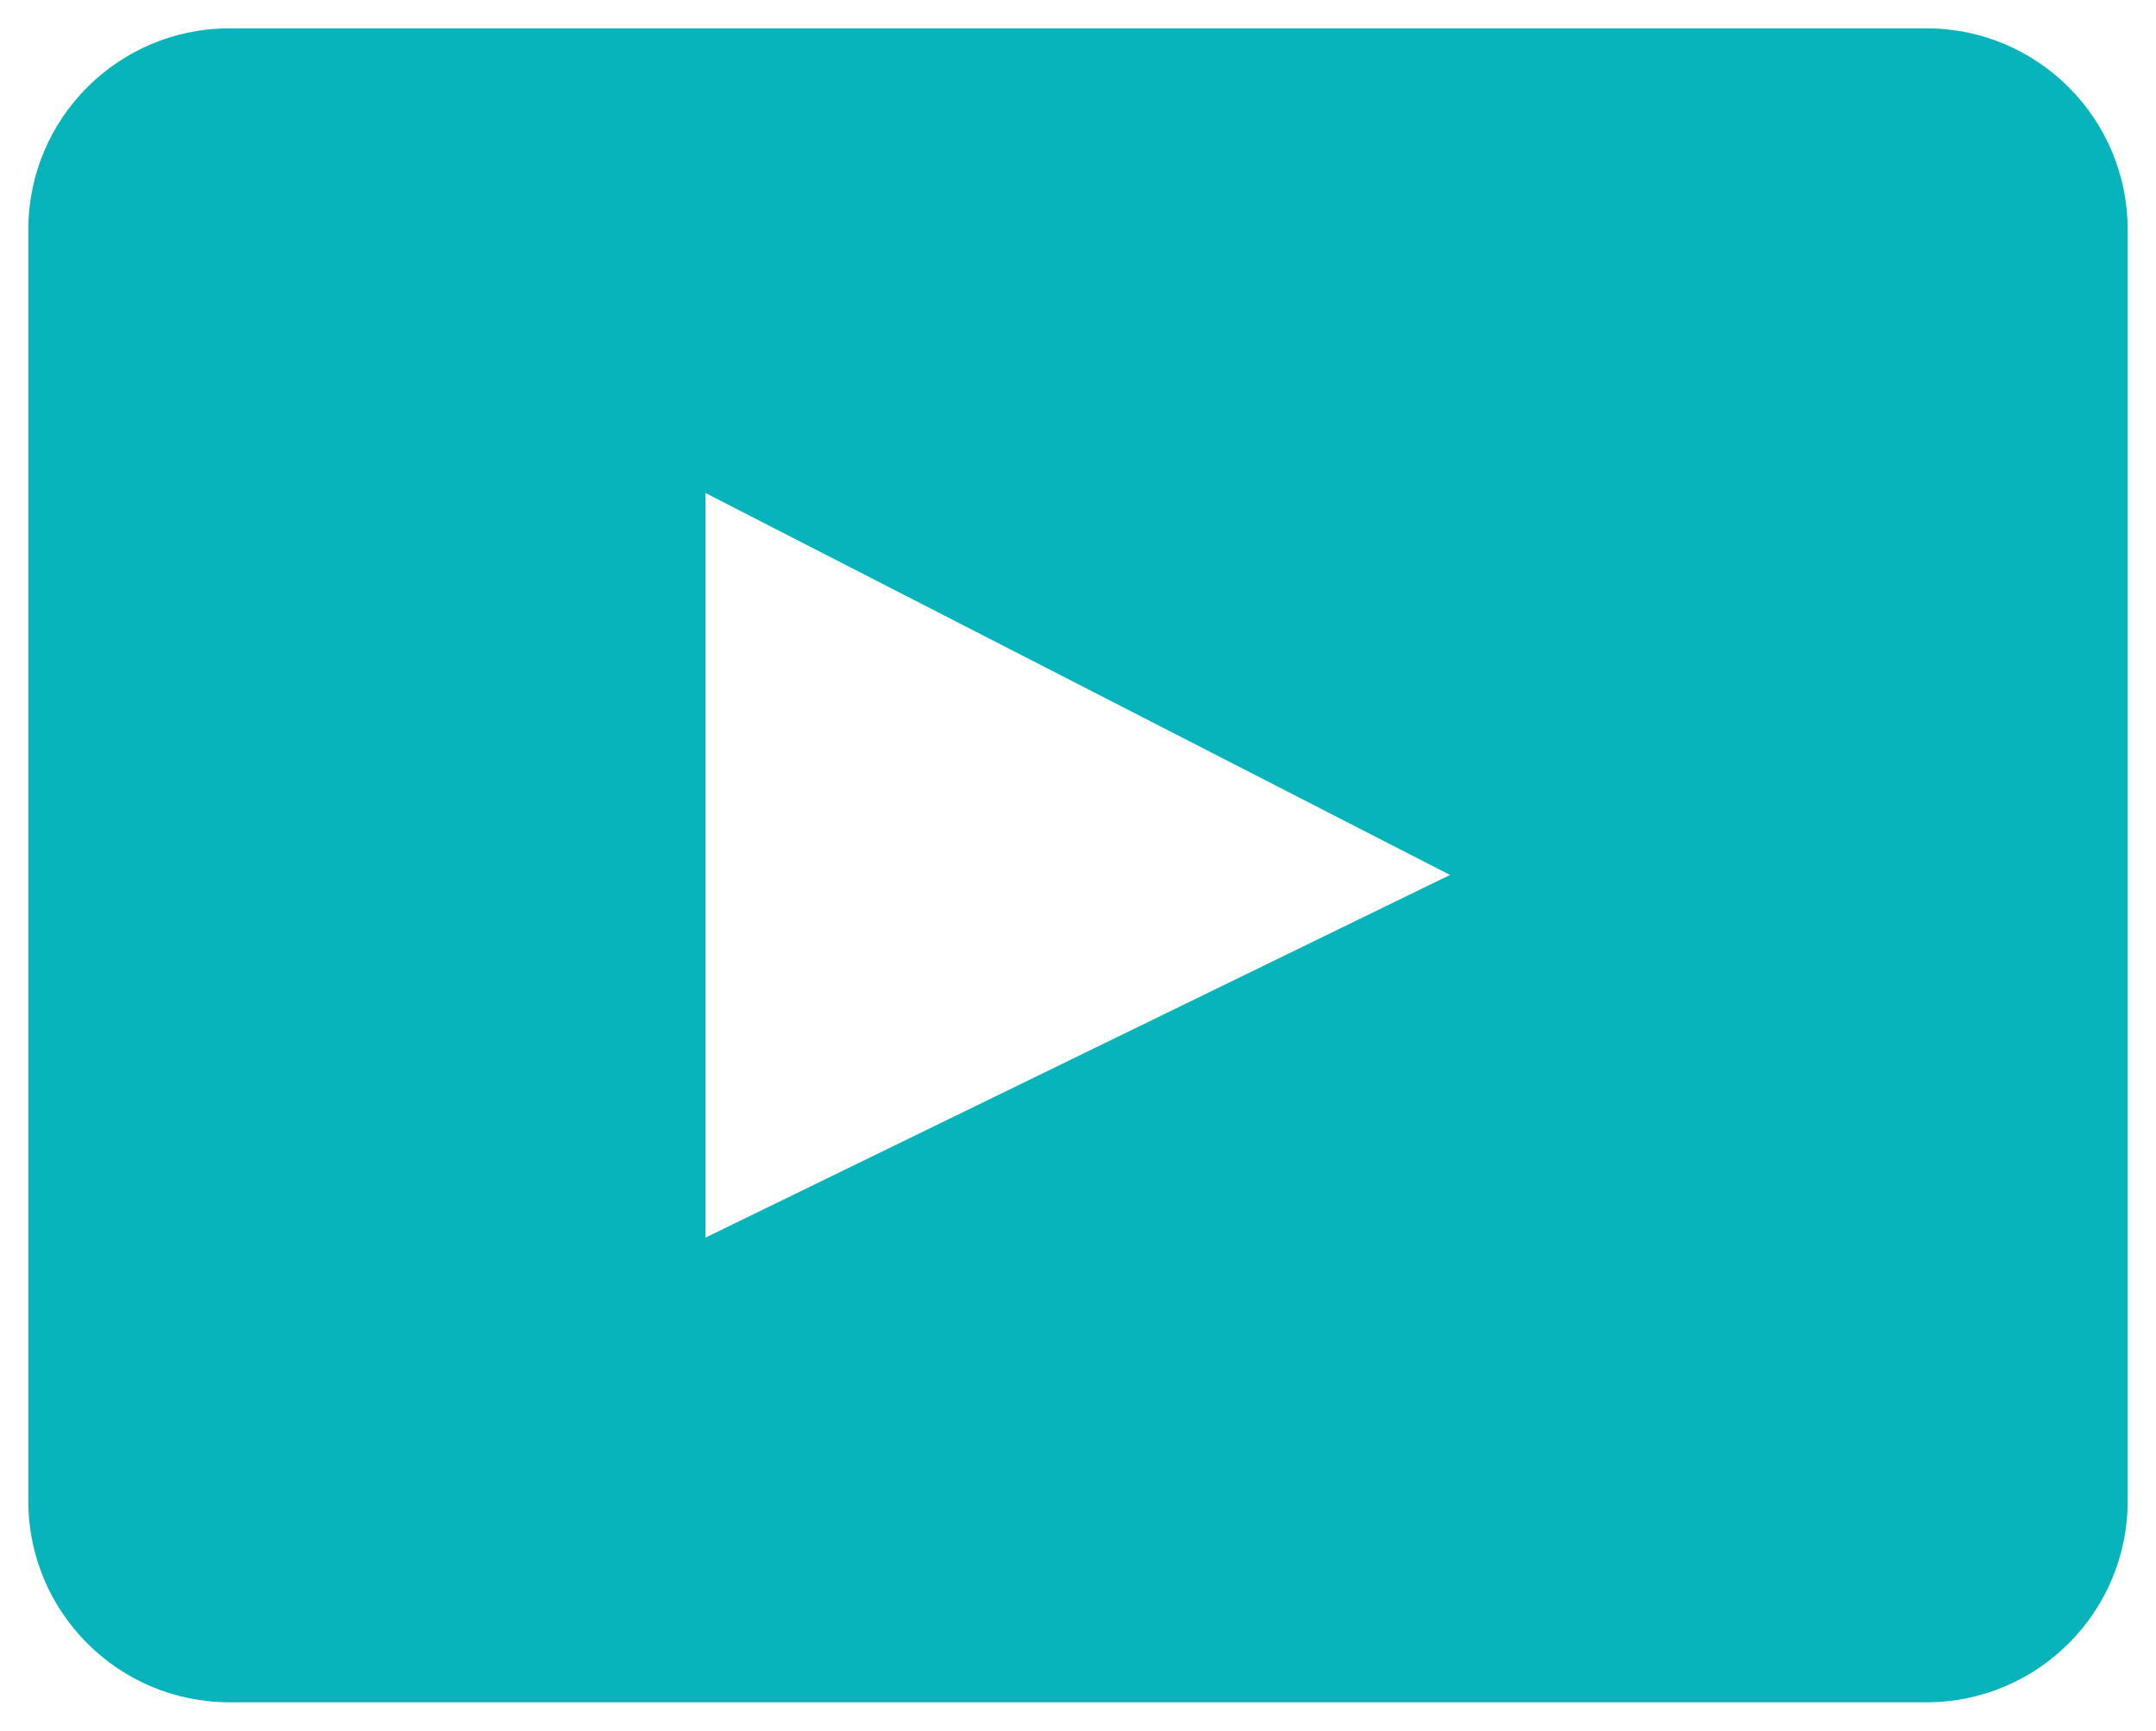 <?xml version="1.0" encoding="UTF-8"?>
<svg id="Calque_1" xmlns="http://www.w3.org/2000/svg" viewBox="28.19 37.05 38.05 30.54">
    <defs>
        <style>
            .background { fill: #07b4bb }
            .color { fill: transparent; }
        </style>
    </defs>
    <path class="background" d="M62.19,37.55h-29.95c-1.96,0-3.55,1.59-3.55,3.55v22.44c0,1.96,1.59,3.55,3.55,3.55h29.95c1.96,0,3.55-1.59,3.55-3.55v-22.44c0-1.96-1.59-3.55-3.55-3.55ZM40.64,58.89v-13.14s13.14,6.74,13.14,6.74l-13.14,6.4Z"/>
    <polygon class="color" points="53.64 52.39 40.5 58.79 40.5 45.65 53.64 52.39"/>
</svg>
